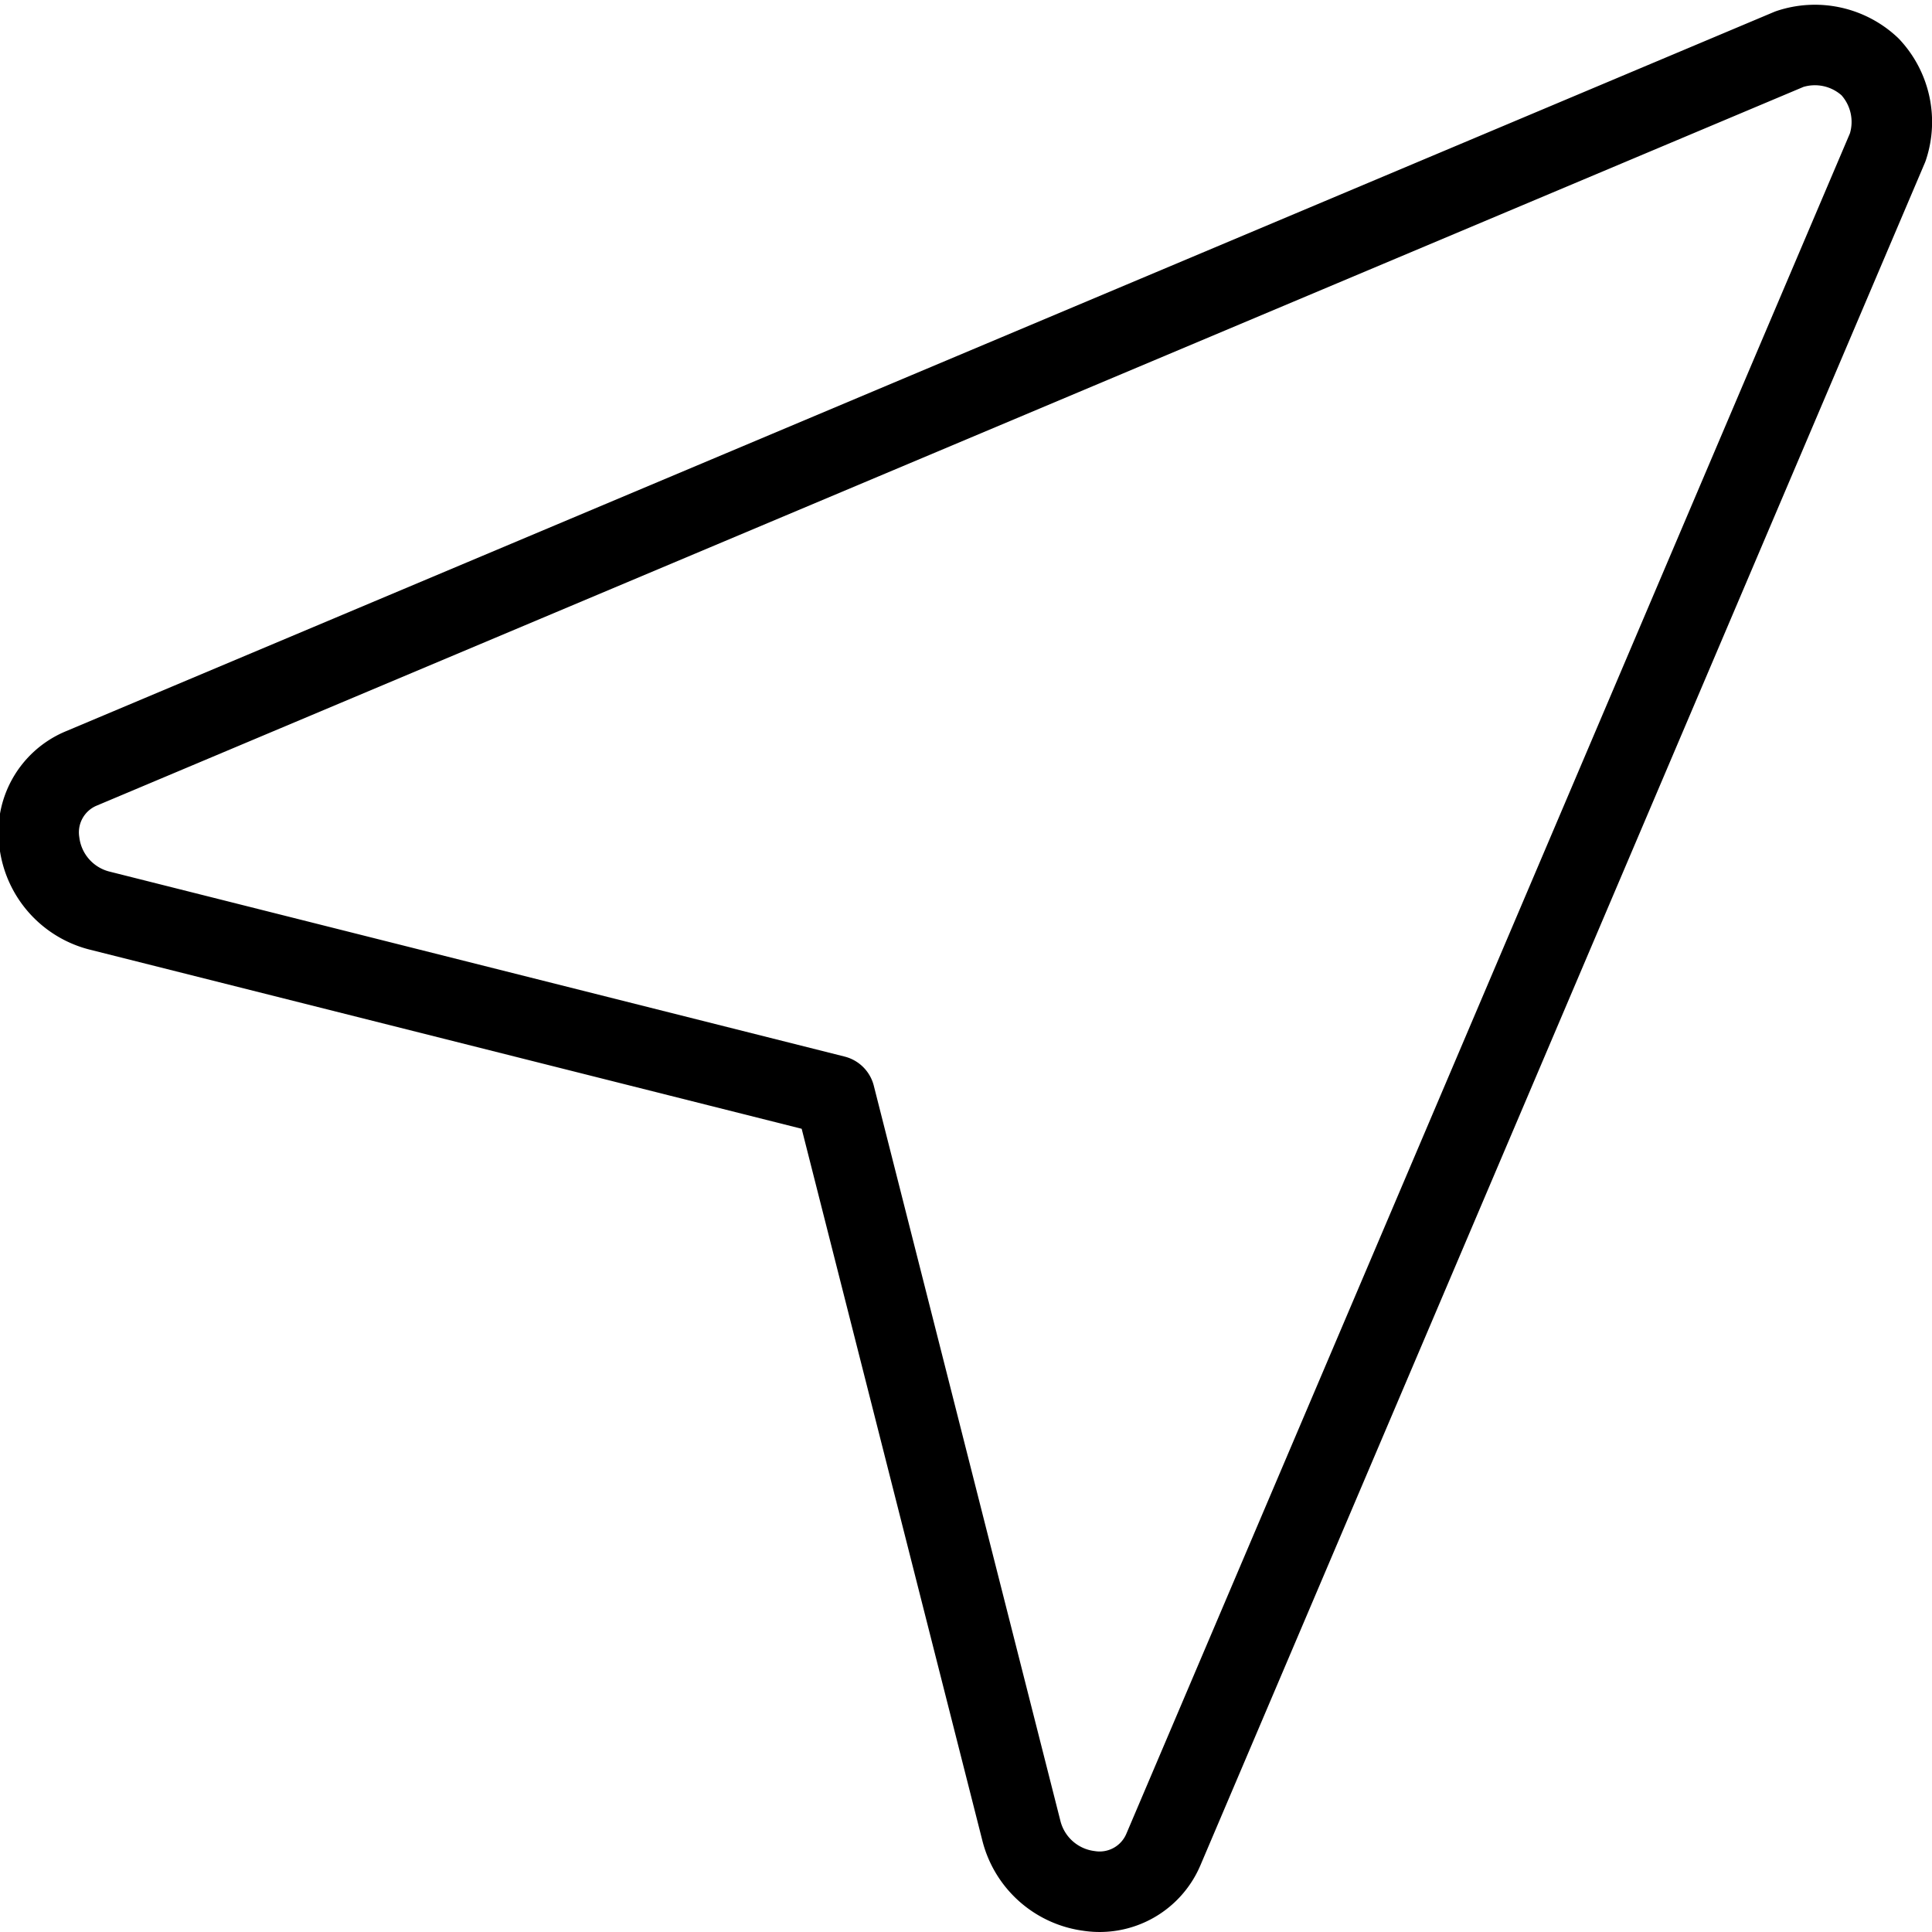 <svg xmlns="http://www.w3.org/2000/svg" viewBox="0 0 24 24">
  
<g transform="matrix(1,0,0,1,0,0)"><path d="M12.69,22.75a1,1,0,0,0,.84.74.86.86,0,0,0,.92-.51l9-21.15a1,1,0,0,0-.22-1,1,1,0,0,0-1-.22L1,9.55a.86.86,0,0,0-.51.92,1,1,0,0,0,.74.84l9.14,2.3Z" style="fill: none;stroke: #000000;stroke-linecap: round;stroke-linejoin: round"></path></g></svg>